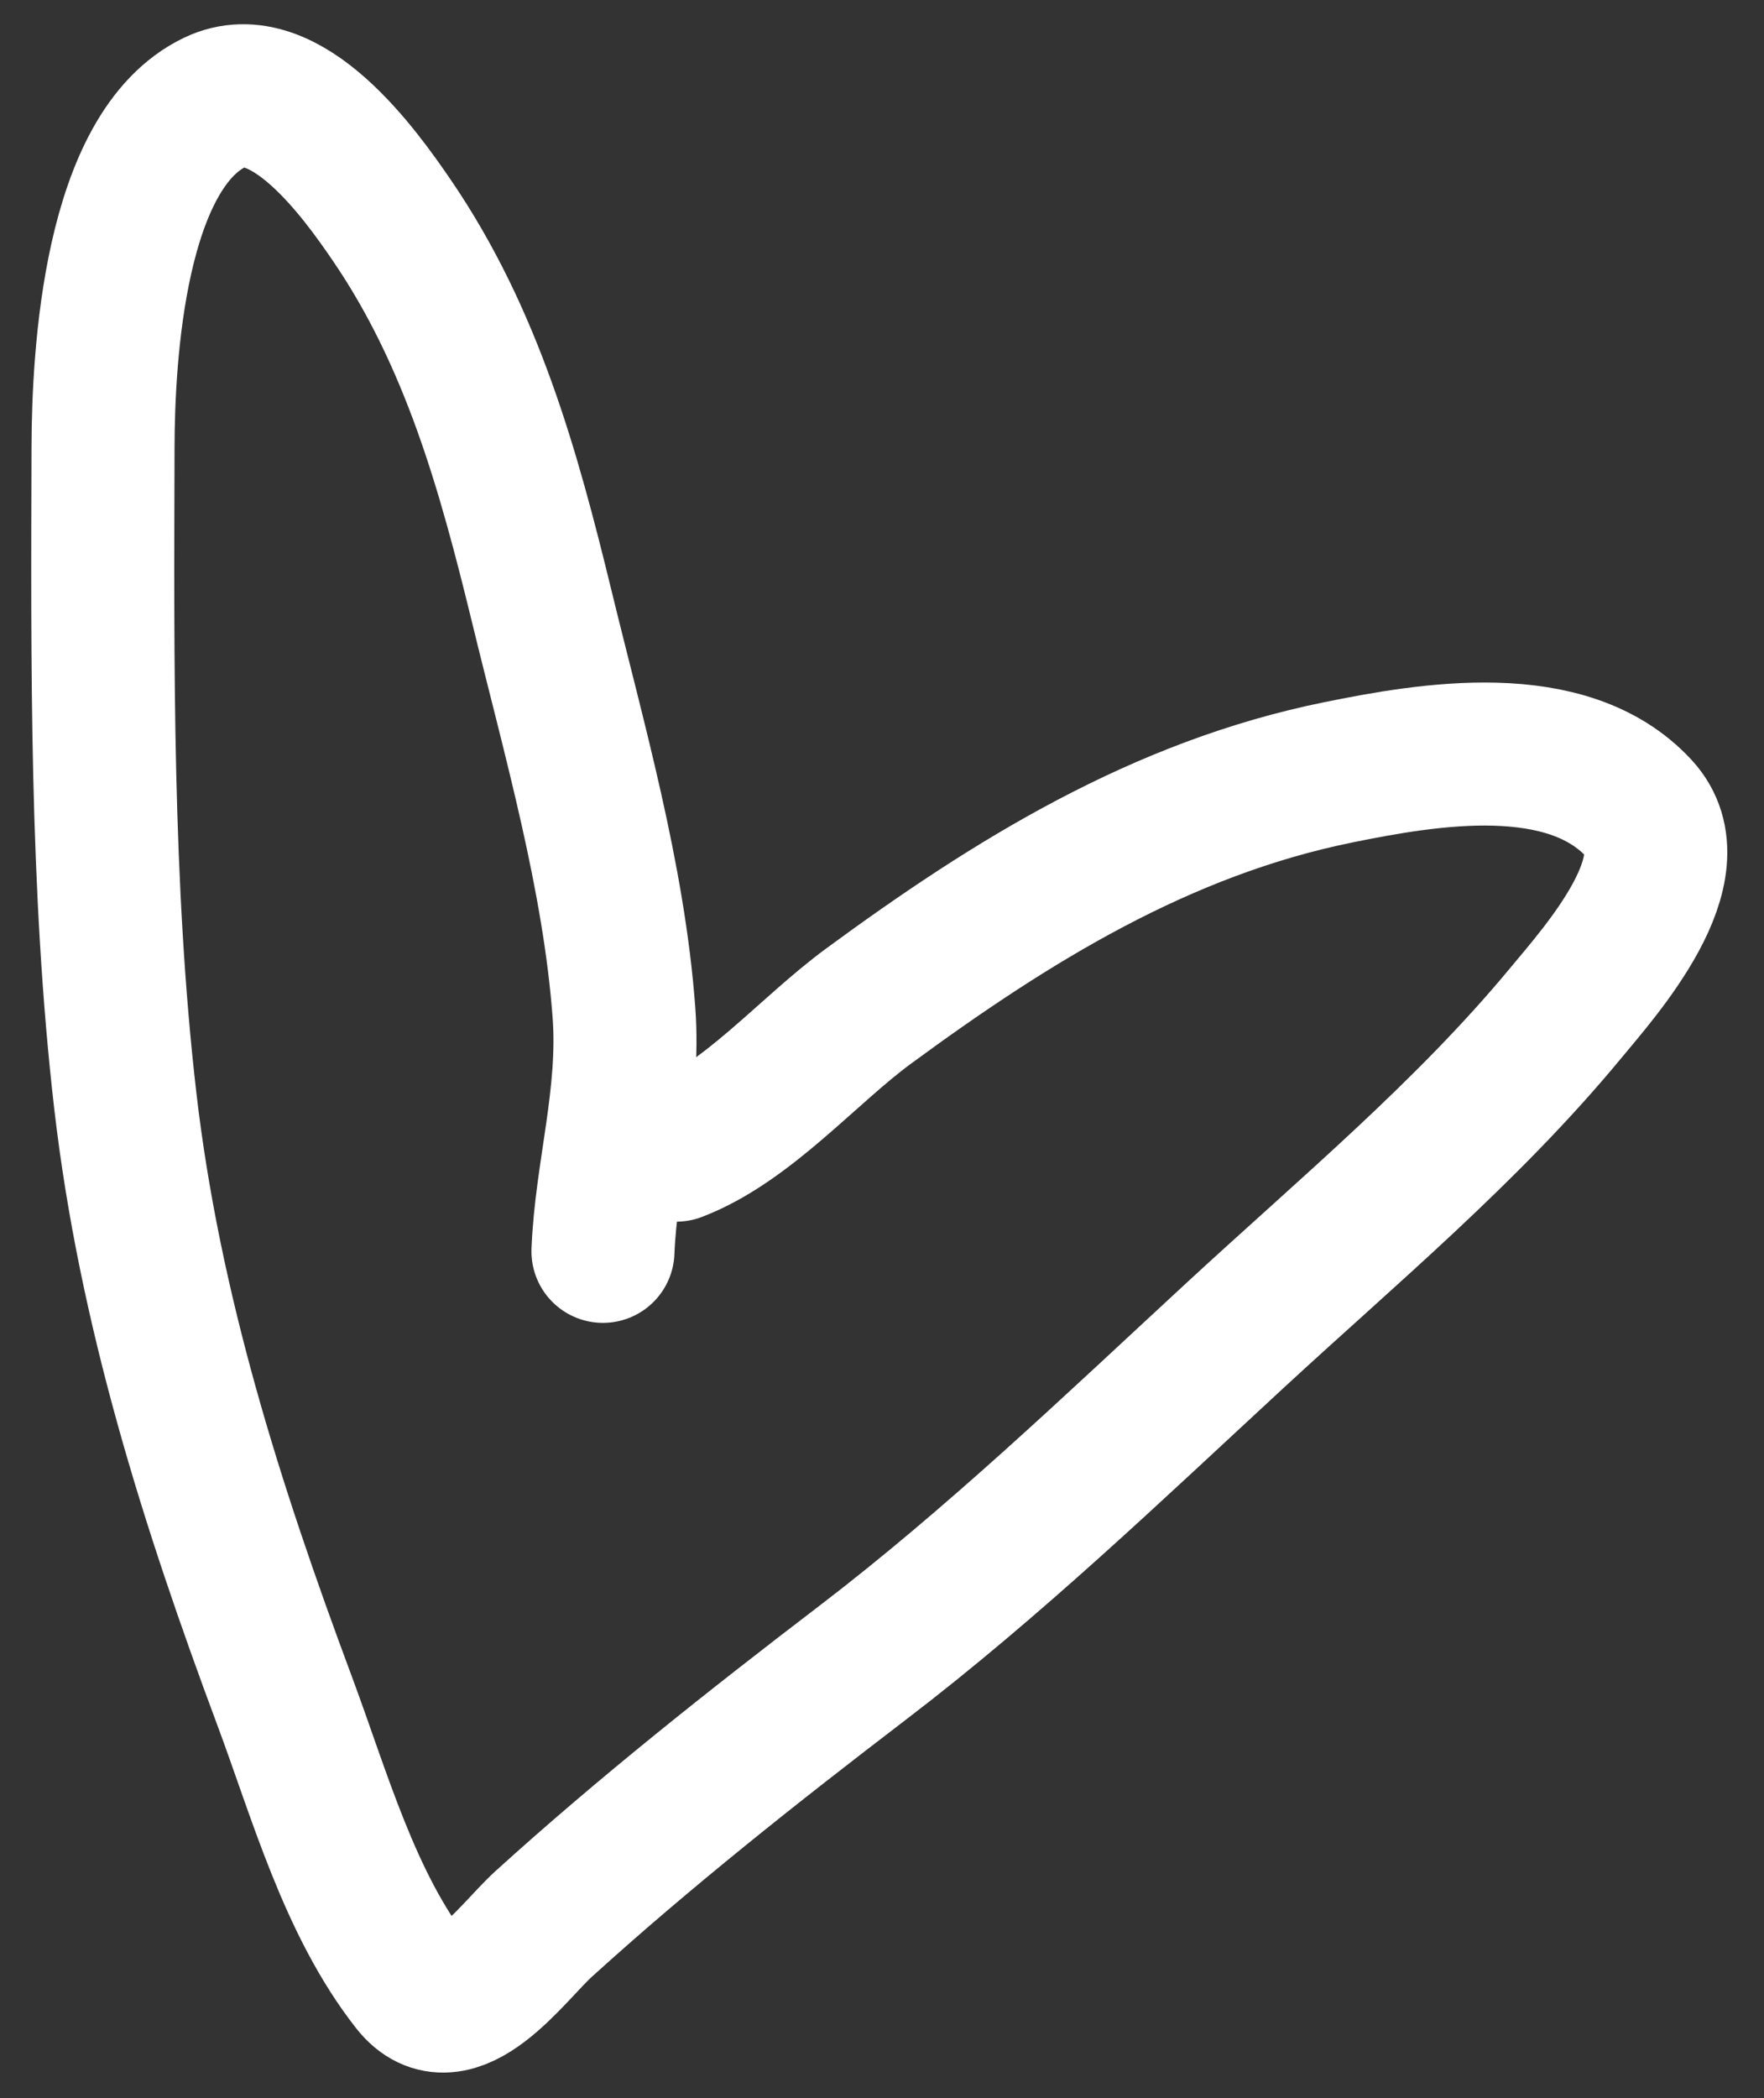 <?xml version="1.0" encoding="UTF-8"?> <svg xmlns="http://www.w3.org/2000/svg" width="37" height="44" viewBox="0 0 37 44" fill="none"><rect x="0" y="0" width="37" height="44" fill="#333333" stroke="none"/><path d="M14.188 24.121C15.665 23.556 16.95 22.032 18.212 21.105C21.227 18.889 24.357 16.951 28.075 16.197C29.965 15.813 32.866 15.317 34.377 16.953C35.525 18.196 33.569 20.368 32.83 21.26C30.778 23.739 28.265 25.827 25.907 28.005C23.355 30.363 20.854 32.763 18.09 34.875C15.812 36.616 13.523 38.426 11.399 40.354C10.735 40.957 9.518 42.717 8.649 41.61C7.335 39.938 6.702 37.636 5.972 35.678C4.441 31.573 3.135 27.463 2.628 23.085C2.113 18.633 2.149 13.861 2.161 9.372C2.166 7.461 2.399 3.15 4.511 2.143C5.983 1.442 7.559 3.654 8.216 4.617C9.899 7.08 10.667 9.859 11.364 12.721C12.038 15.493 12.879 18.393 13.088 21.245C13.216 22.991 12.712 24.604 12.647 26.244" stroke="white" stroke-width="3" stroke-linecap="round"></path></svg> 